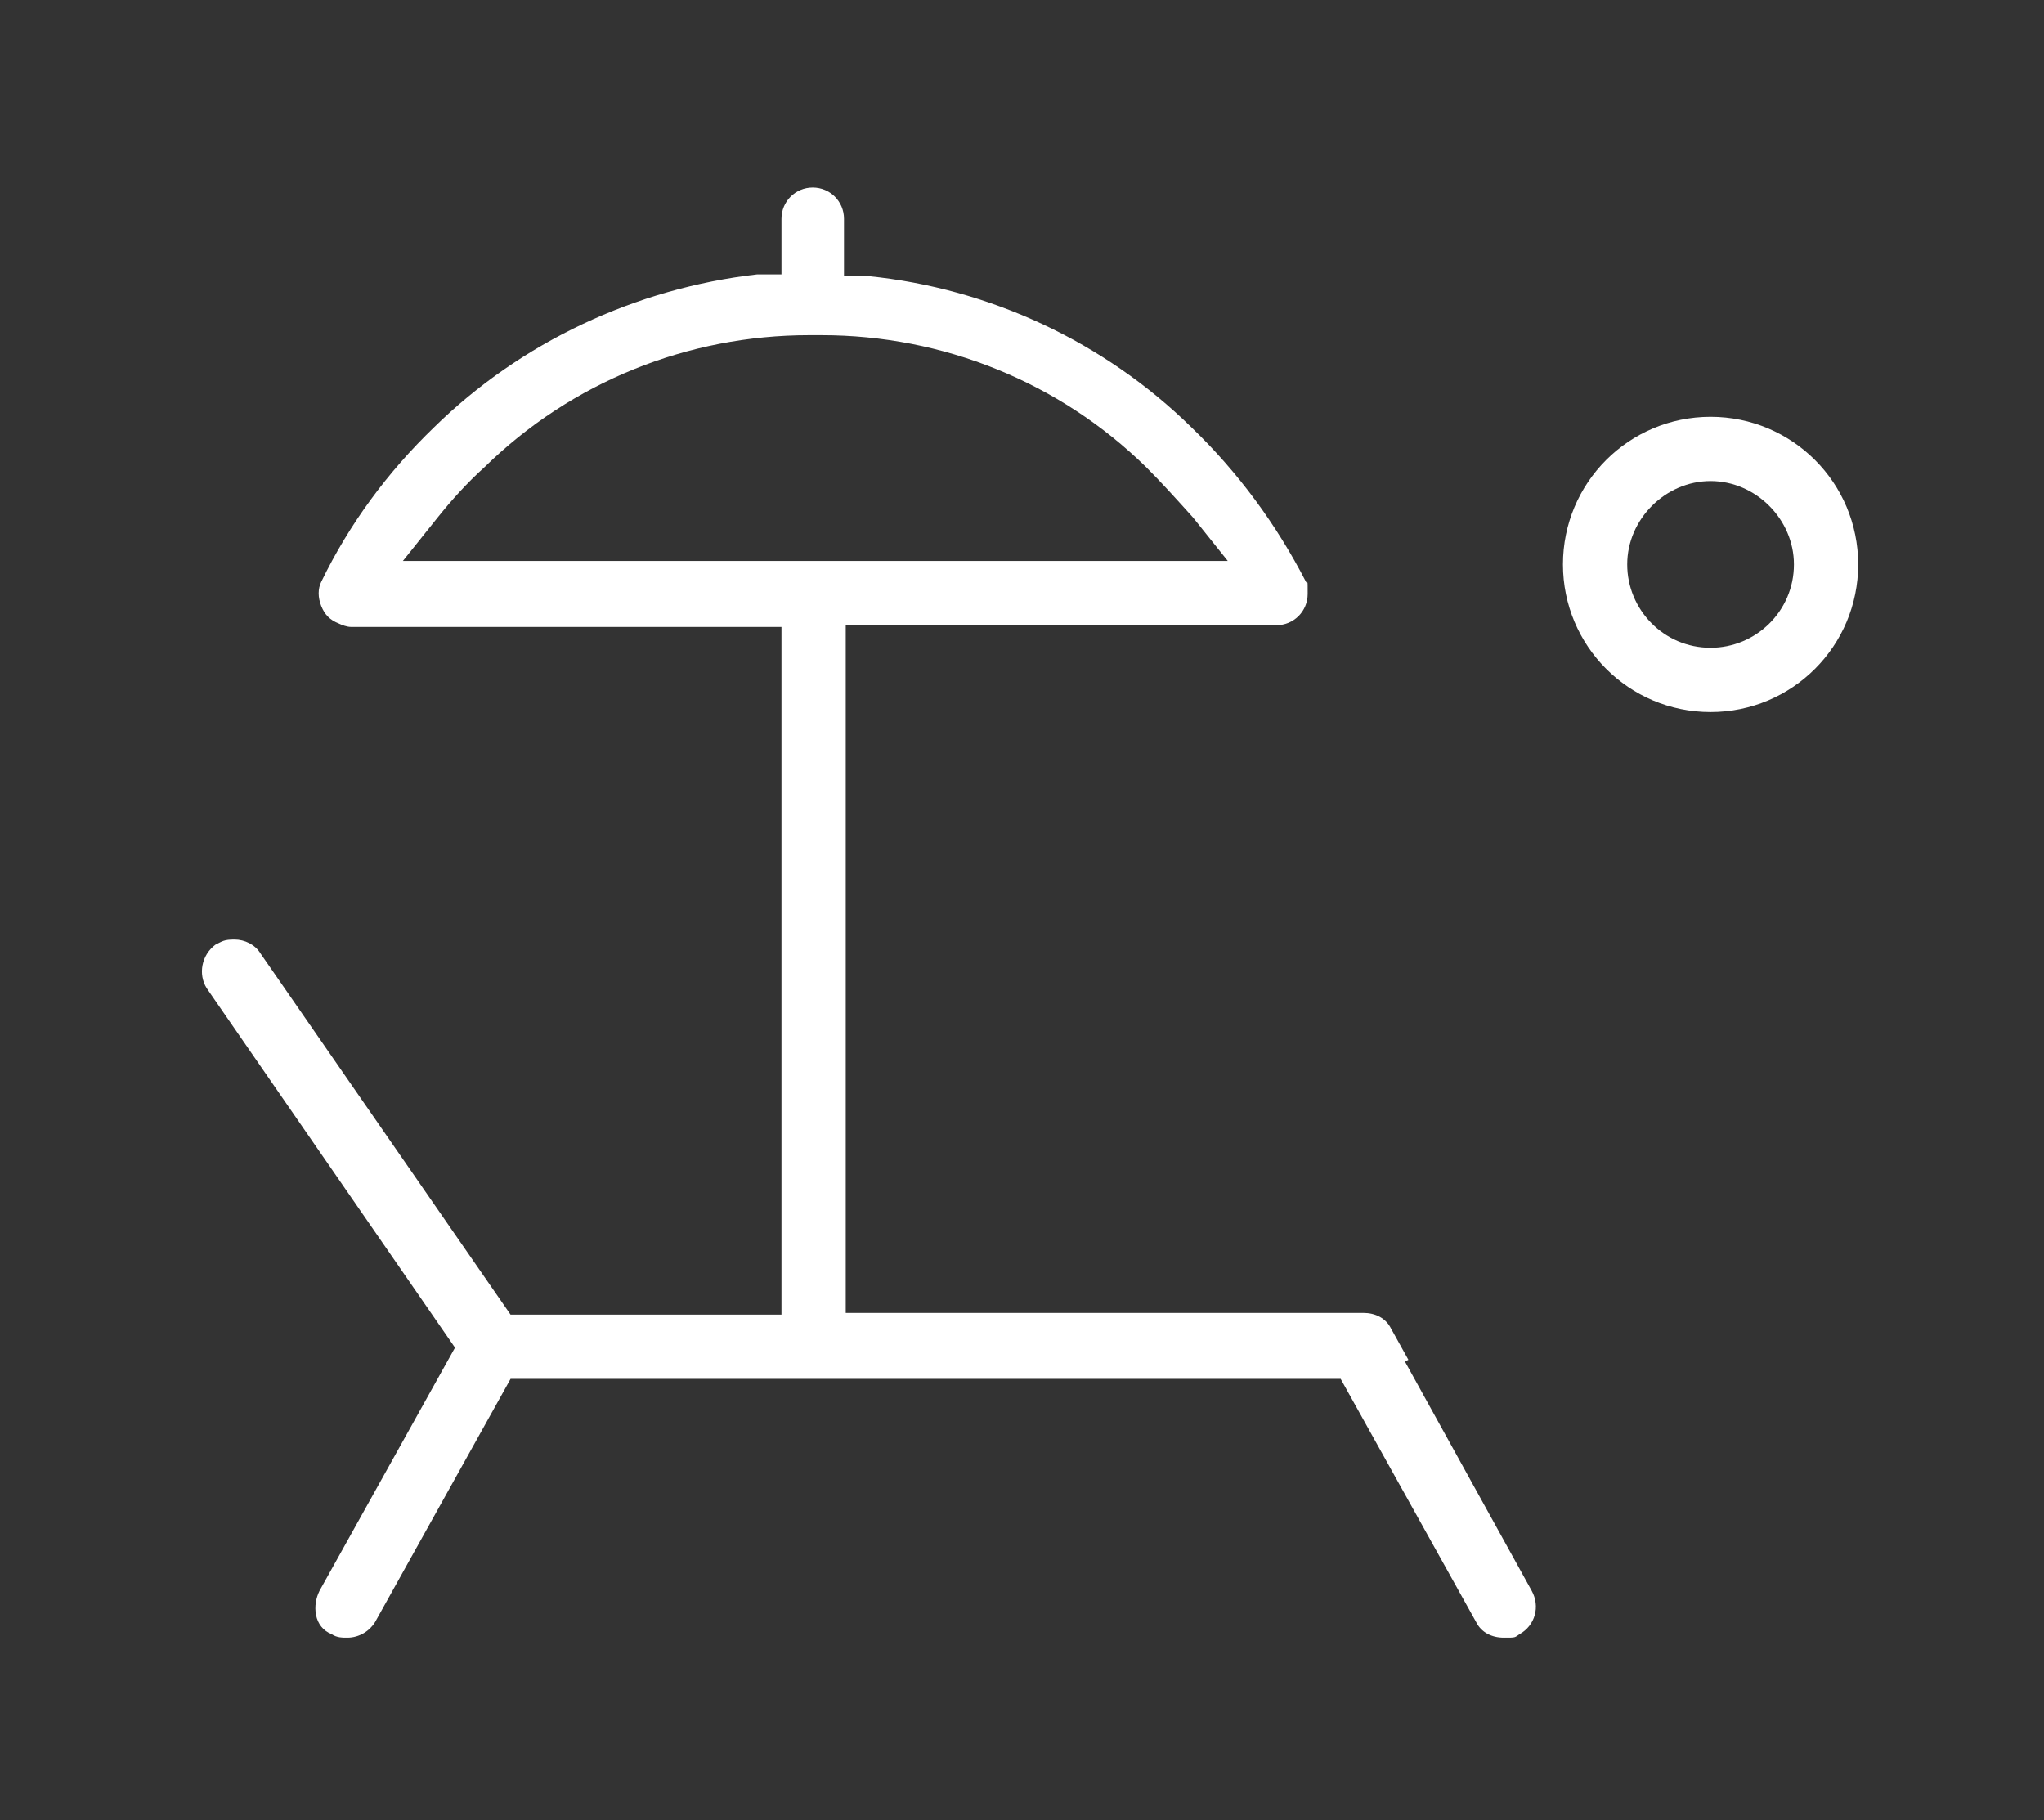 <?xml version="1.0" encoding="UTF-8"?>
<svg xmlns="http://www.w3.org/2000/svg" xmlns:i="http://ns.adobe.com/AdobeIllustrator/10.0/" id="Ebene_1" version="1.2" viewBox="0 0 117.7 104.8">
  <rect x="0" y="0" width="117.7" height="104.8" fill="#333333" stroke="none"/>
  <path d="M81.1,78.3h0s-1-1.8-1-1.8c-.3-.6-.9-.9-1.6-.9h-29.8v-39.6h24.8c1,0,1.8-.8,1.8-1.8s0-.5-.1-.7c-1.7-3.3-3.9-6.3-6.6-8.9-5-4.9-11.6-8-18.6-8.7h-1.4v-3.3c0-1-.8-1.8-1.8-1.8-1,0-1.8.8-1.8,1.8v3.2h-1.4c-7,.8-13.6,3.9-18.6,8.8-2.7,2.6-4.9,5.6-6.5,8.9-.2.4-.2.9,0,1.4.2.5.5.8,1,1,.2.1.5.2.7.2h24.8v39.6h-15.6s-14.4-20.8-14.4-20.8c-.3-.5-.9-.8-1.5-.8s-.7.1-1.1.3c-.8.6-1,1.7-.5,2.5l14.3,20.7-7.8,14c-.2.4-.3.9-.2,1.4.1.5.4.9.9,1.1.3.2.6.2.9.2.7,0,1.3-.4,1.6-.9l7.8-14h47.8l7.8,14c.3.6.9.9,1.6.9s.6,0,.9-.2c.9-.5,1.2-1.6.7-2.5l-7.3-13.2ZM23.2,32.3l2-2.5c.8-1,1.7-2,2.7-2.9,5-4.9,11.7-7.6,18.7-7.6h.7c7,0,13.7,2.7,18.7,7.6.9.9,1.8,1.9,2.7,2.9l2,2.5H23.2Z" fill="#fff"></path>
  <path d="M98.5,24c-4.7,0-8.5,3.8-8.5,8.5s3.8,8.5,8.5,8.5,8.5-3.8,8.5-8.5c0-4.7-3.8-8.5-8.5-8.5ZM98.5,37.3c-2.7,0-4.8-2.2-4.8-4.8s2.2-4.8,4.8-4.8,4.8,2.2,4.8,4.8c0,2.7-2.2,4.8-4.8,4.8Z" fill="#fff"></path>
</svg>
